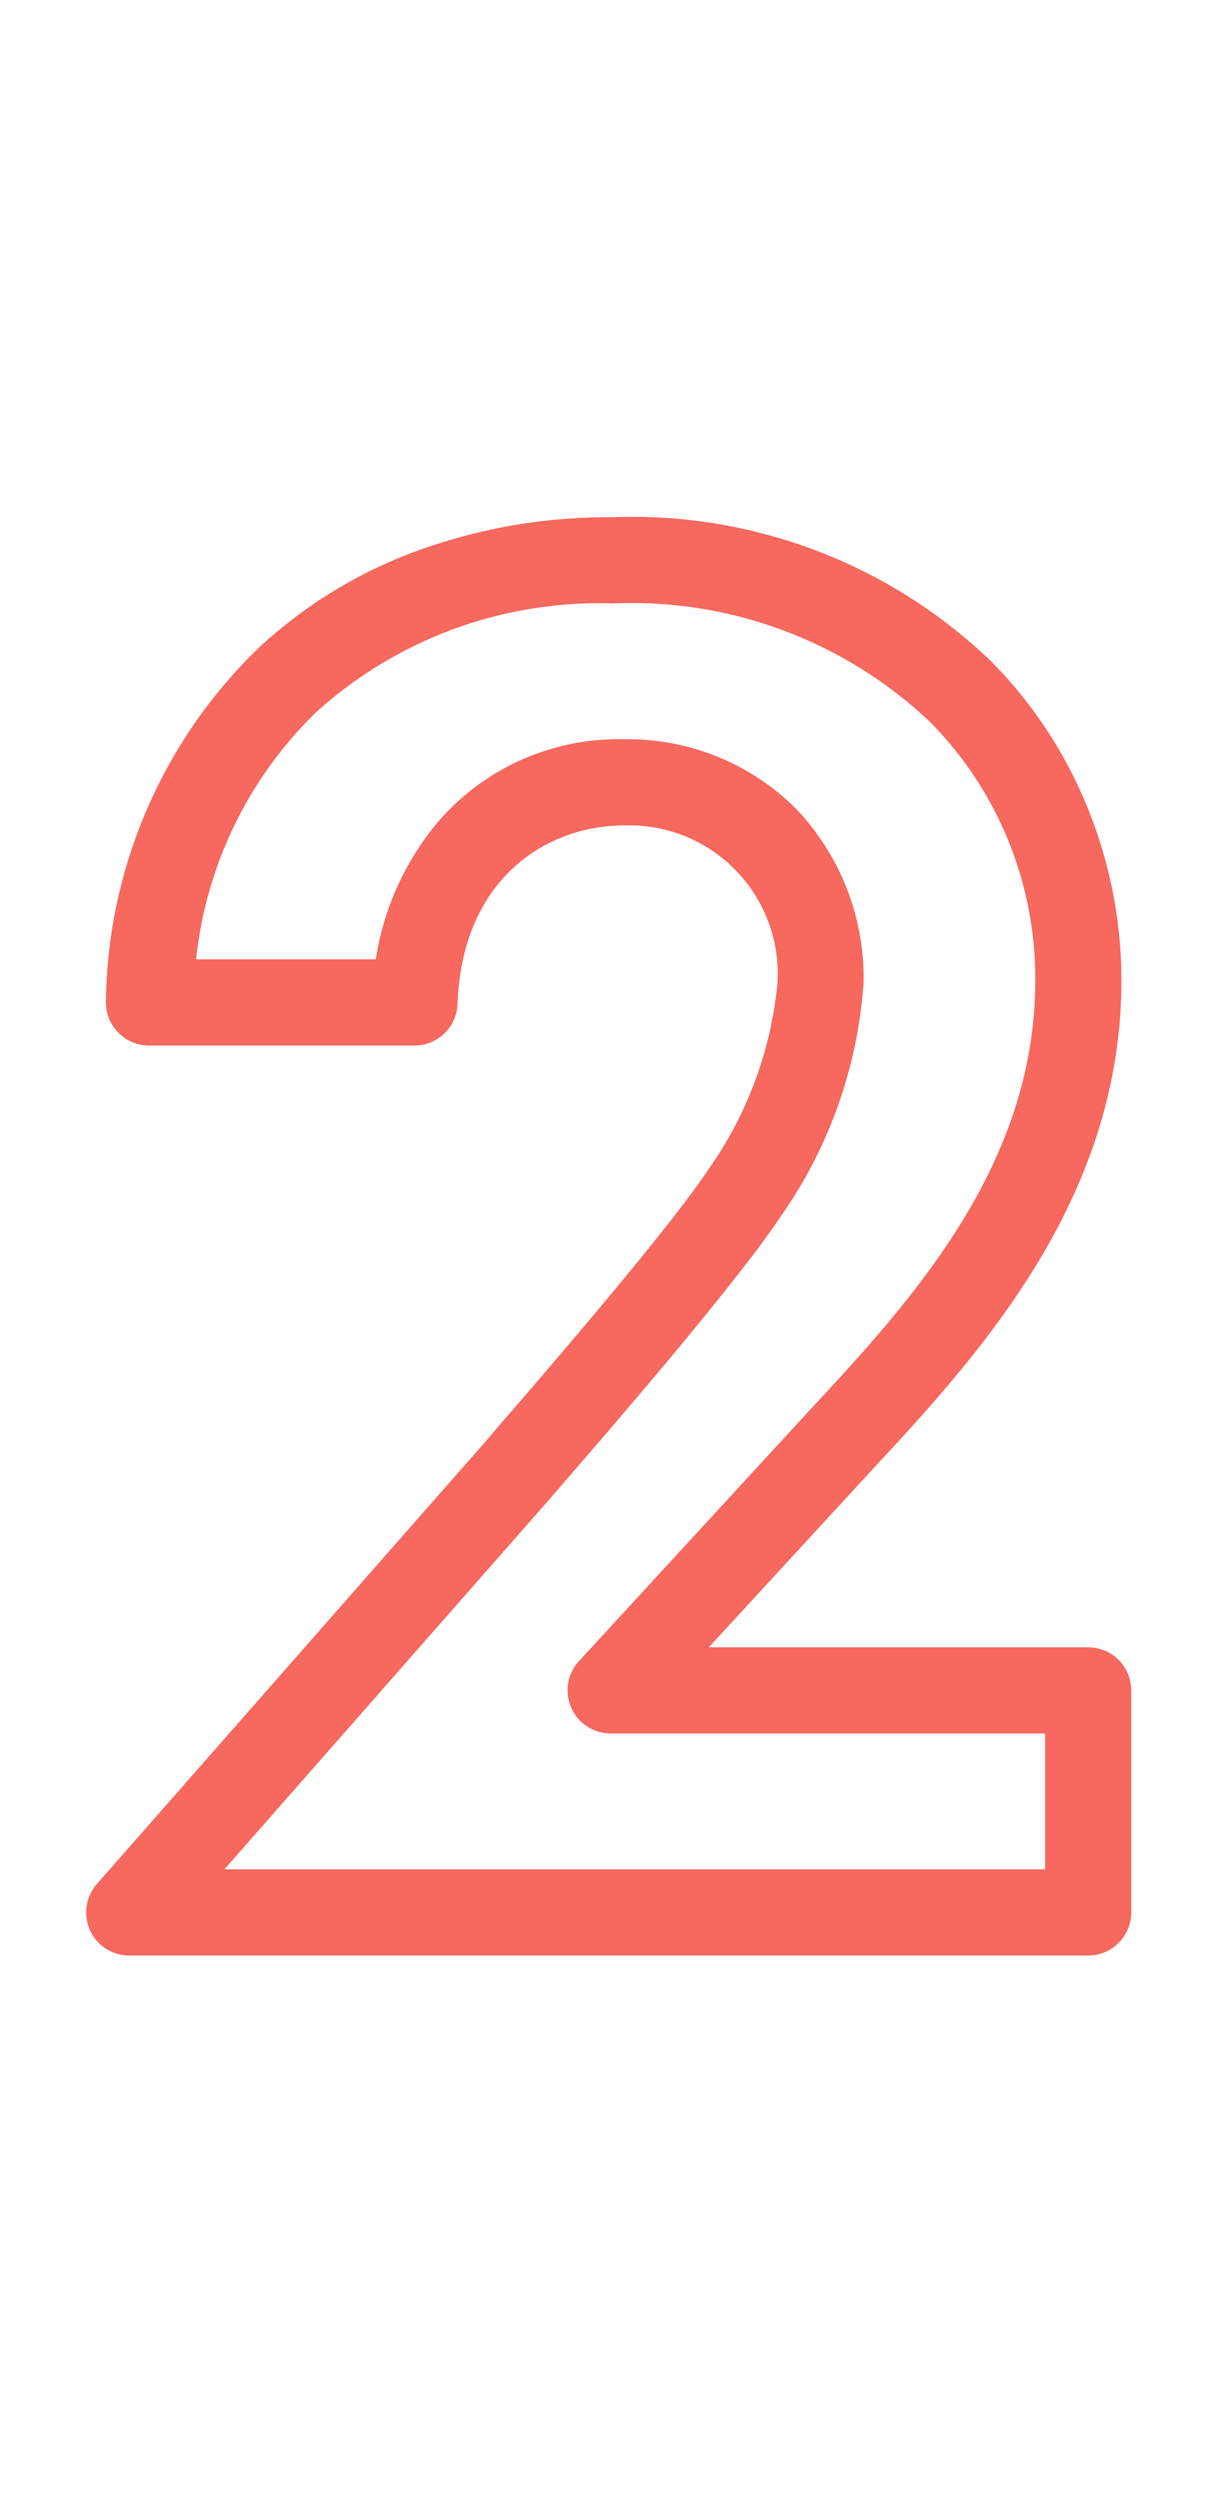 <svg xmlns="http://www.w3.org/2000/svg" width="28" height="58" viewBox="0 0 28 58">
  <g id="icon_no02_navi" transform="translate(-29 -1021)">
    <rect id="frame" width="28" height="58" transform="translate(29 1021)" fill="none"/>
    <path id="icon_no02_navi-2" data-name="icon_no02_navi" d="M10.028,1H-12.236a1,1,0,0,1-.911-.588,1,1,0,0,1,.16-1.072l9.012-10.253.3-.352c.97-1.12,3.922-4.53,4.864-5.942a8.96,8.96,0,0,0,1.626-4.367A3.445,3.445,0,0,0-.736-25.22c-1.857,0-3.776,1.28-3.877,4.141a1,1,0,0,1-1,.965h-6.164a1,1,0,0,1-.723-.309,1,1,0,0,1-.277-.735,11.607,11.607,0,0,1,3.523-8.16,10.888,10.888,0,0,1,3.687-2.268,13.023,13.023,0,0,1,4.553-.786,12.026,12.026,0,0,1,8.789,3.344,10.325,10.325,0,0,1,2.263,3.457A10.607,10.607,0,0,1,10.8-21.62c0,5.117-3.359,8.734-5.812,11.376l-.021.023L1.221-6.152h8.807a1,1,0,0,1,1,1V0A1,1,0,0,1,10.028,1ZM-10.026-1H9.028V-4.152H-1.058a1,1,0,0,1-.916-.6,1,1,0,0,1,.18-1.079l5.314-5.776C5.872-14.137,8.8-17.289,8.8-21.62a8.462,8.462,0,0,0-2.442-6,10.078,10.078,0,0,0-7.368-2.751A9.8,9.8,0,0,0-7.883-27.86a9.359,9.359,0,0,0-2.8,5.746h4.172A6.51,6.51,0,0,1-5.07-25.3,5.535,5.535,0,0,1-.736-27.22a5.526,5.526,0,0,1,3.95,1.581,5.68,5.68,0,0,1,1.6,4.065A10.708,10.708,0,0,1,2.856-16.1C1.845-14.58-1.065-11.22-2.16-9.956l-.3.348-.008.009Z" transform="translate(44.236 1065.372)" fill="#f7685e"/>
  </g>
</svg>
